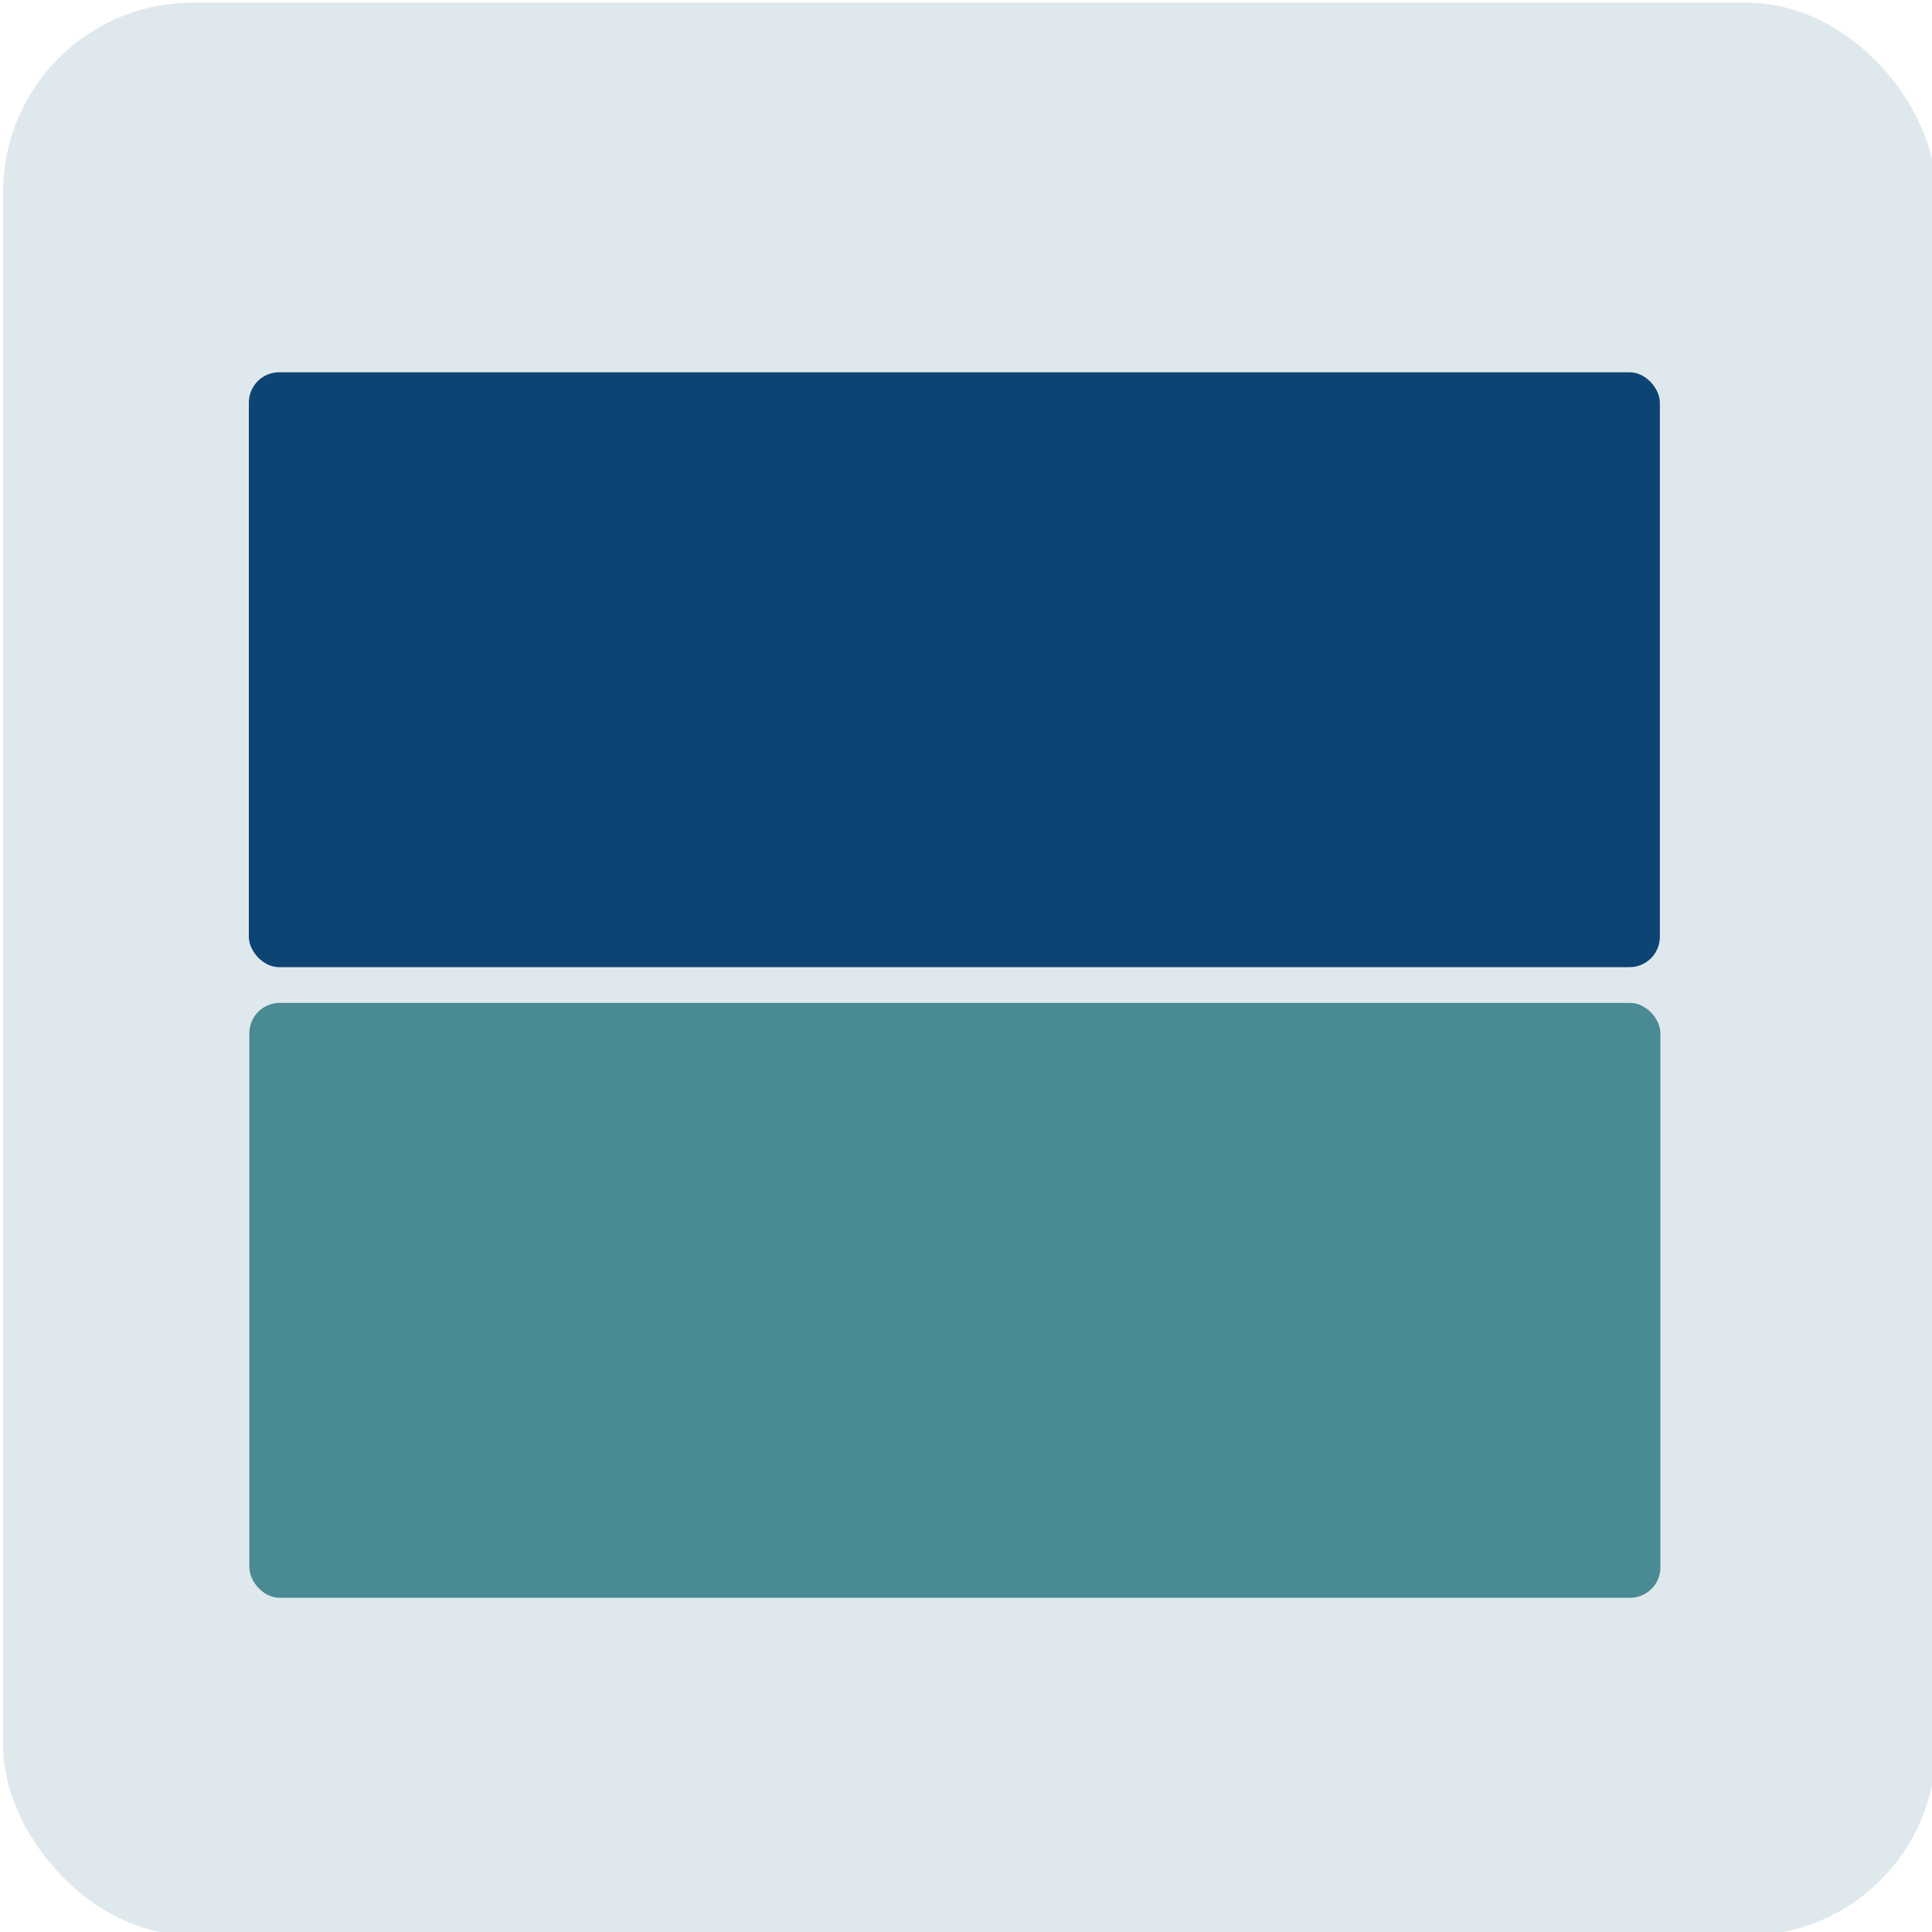 <svg xmlns:inkscape="http://www.inkscape.org/namespaces/inkscape" xmlns:sodipodi="http://sodipodi.sourceforge.net/DTD/sodipodi-0.dtd" xmlns="http://www.w3.org/2000/svg" xmlns:svg="http://www.w3.org/2000/svg" width="112.213" height="112.213" viewBox="0 0 29.69 29.69" id="svg1" xml:space="preserve" sodipodi:docname="logo-ea.svg" inkscape:version="1.4 (86a8ad7, 2024-10-11)"><defs id="defs1"></defs><g id="layer1" transform="matrix(0.869,0,0,0.869,-101.069,-86.494)"><rect style="fill:#dfe9ed;fill-opacity:1;stroke-width:0.265" id="rect1" width="34.182" height="34.182" x="116.36" y="99.58" ry="3.35"></rect></g><rect style="fill:#0e4474;fill-opacity:1;stroke-width:0.58" id="rect2" width="21.684" height="9.142" x="3.824" y="5.721" ry="0.466"></rect><rect style="fill:#4a8a93;fill-opacity:1;stroke-width:0.58" id="rect2-4" width="21.684" height="9.142" x="3.832" y="15.412" ry="0.466"></rect></svg>